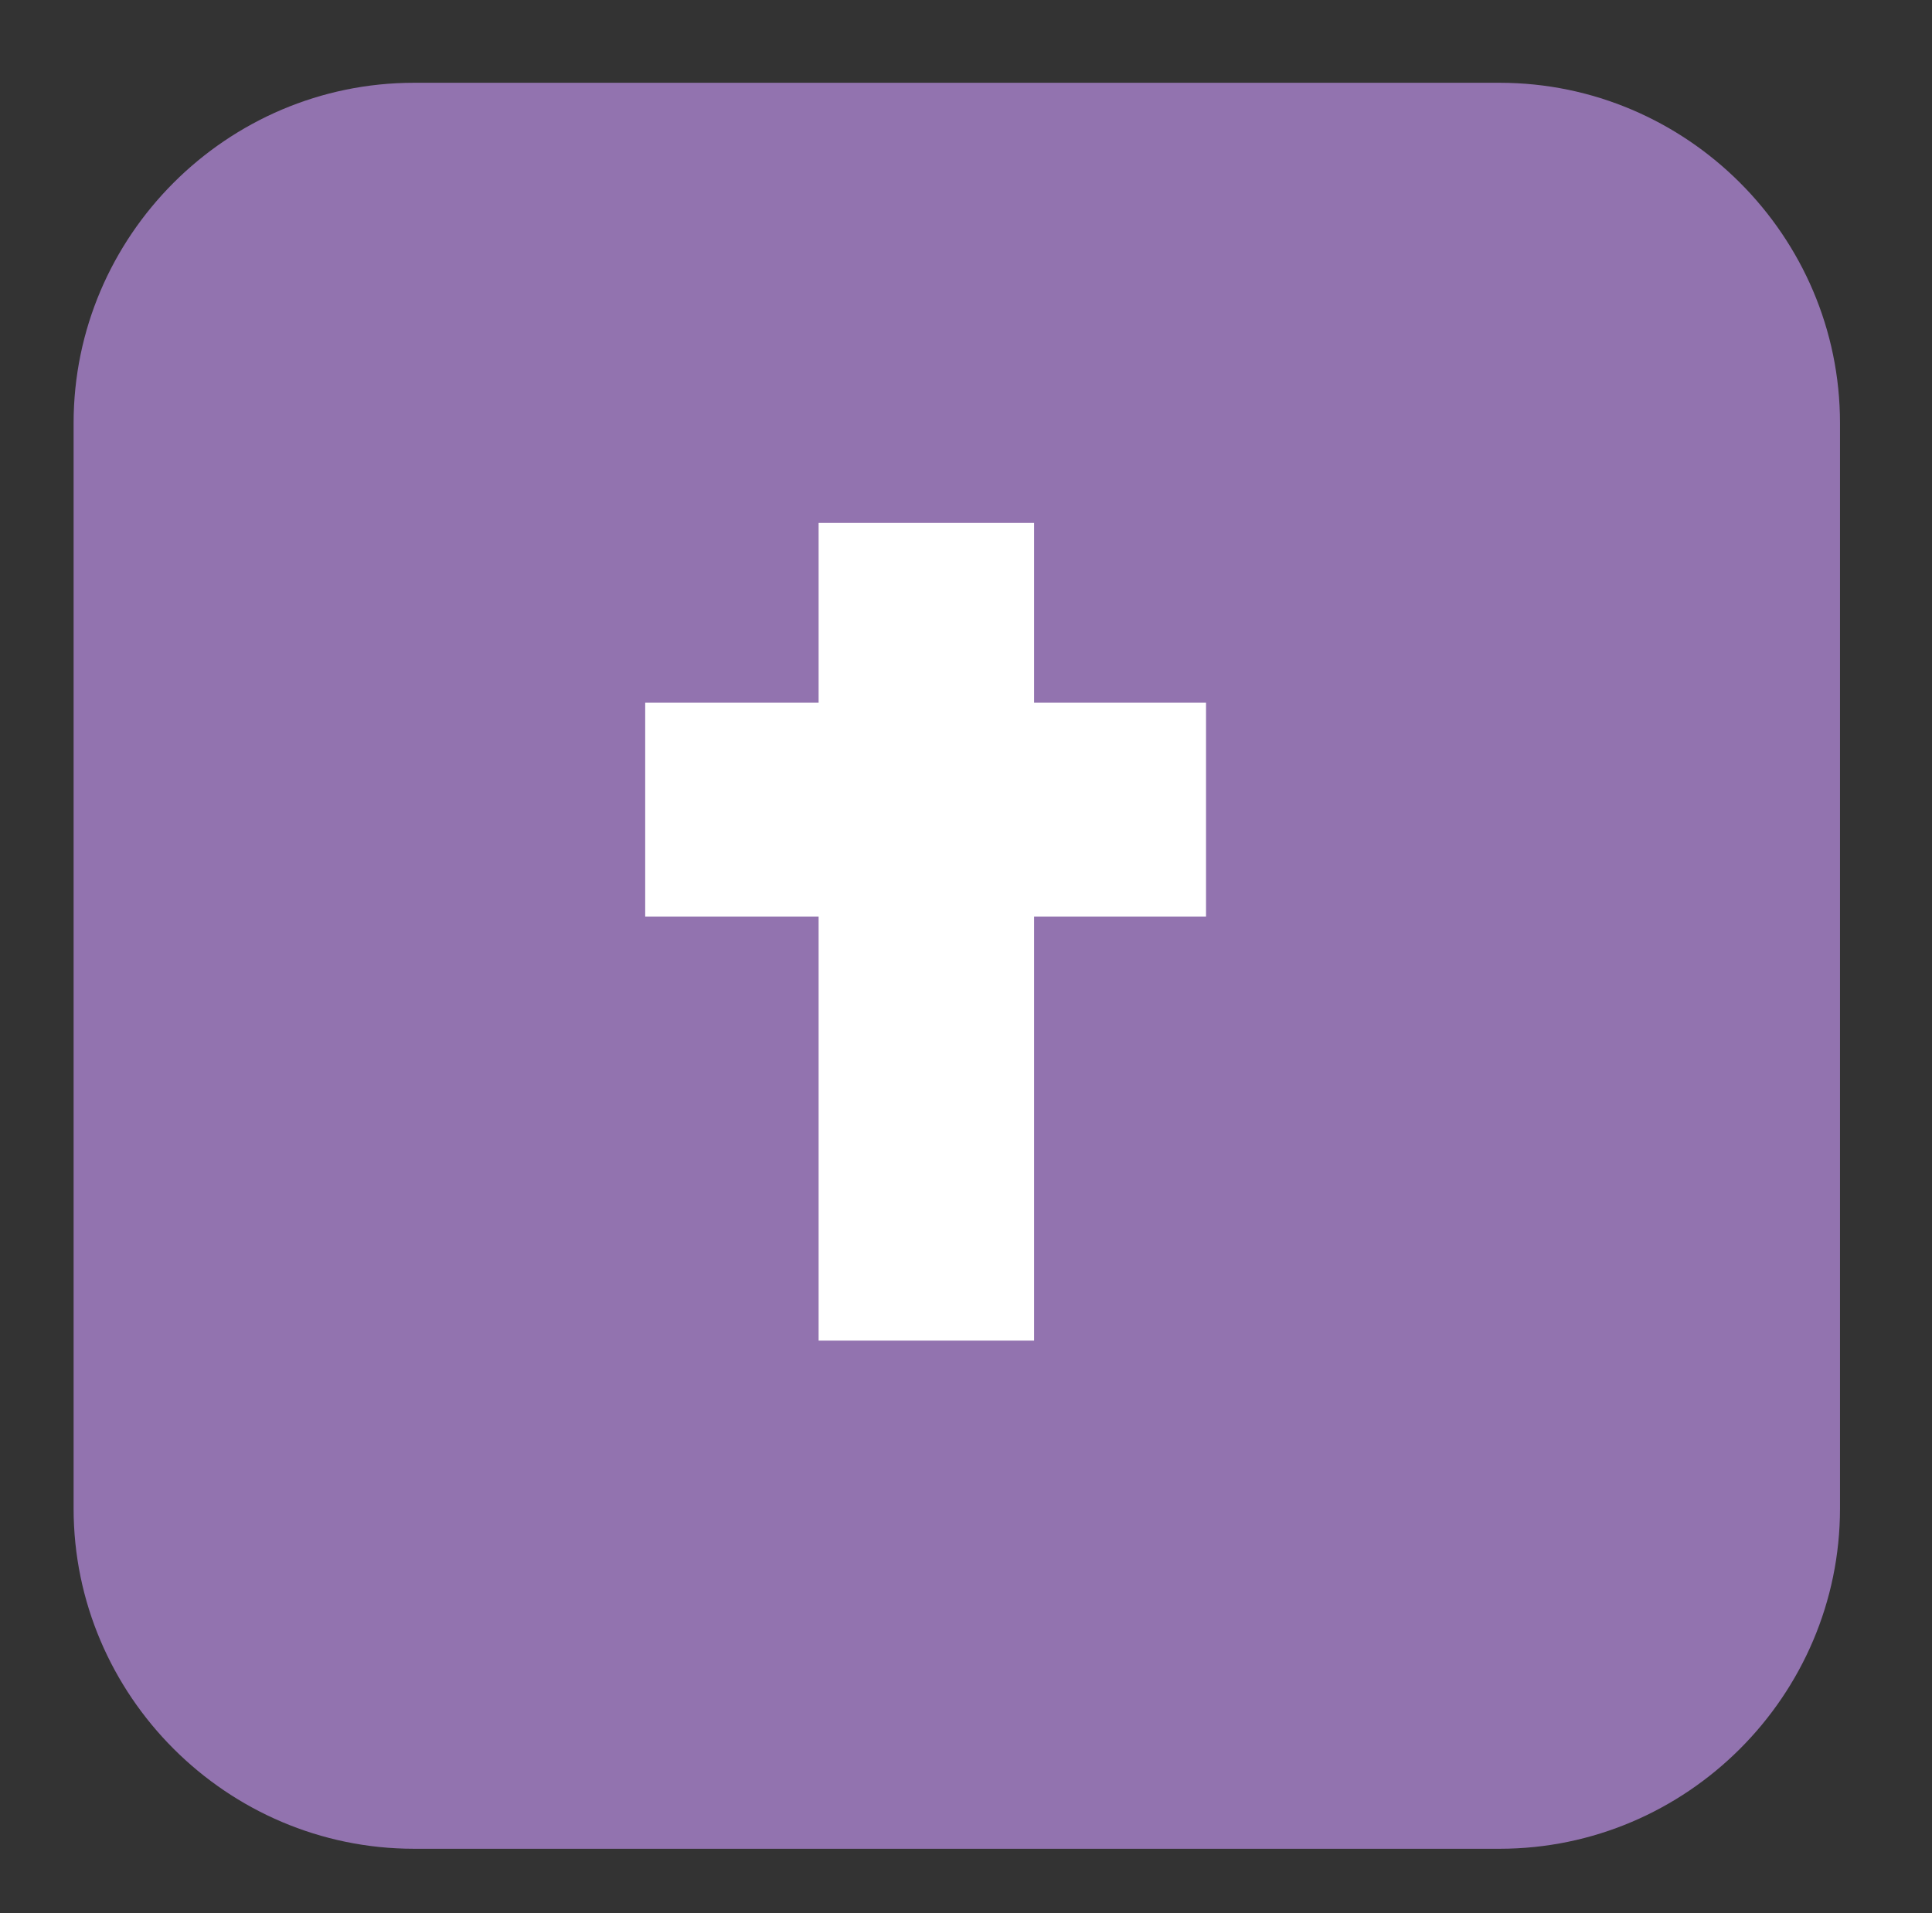 <?xml version="1.0" encoding="utf-8"?>
<!-- Generator: Adobe Illustrator 23.0.3, SVG Export Plug-In . SVG Version: 6.00 Build 0)  -->
<svg version="1.1" id="Layer_1" xmlns="http://www.w3.org/2000/svg" xmlns:xlink="http://www.w3.org/1999/xlink" x="0px" y="0px"
	 viewBox="0 0 210 208" style="enable-background:new 0 0 210 208;" xml:space="preserve">
<rect x="0" y="0" width="210" height="208" fill="#333333" stroke="none"/>
<style type="text/css">
	.st0{fill:#9273AF;}
	.st1{fill:#FFFFFF;}
</style>
<path class="st0" d="M200,164c0,20.35-16.65,37-37,37H45c-20.35,0-37-16.65-37-37V46C8,25.65,24.65,9,45,9h118
	c20.35,0,37,16.65,37,37V164z"/>
<polygon class="st1" points="112.4,76.4 112.4,56.85 88.98,56.85 88.98,76.4 70.13,76.4 70.13,99.66 88.98,99.66 88.98,145.75 
	112.4,145.75 112.4,99.66 131.09,99.66 131.09,76.4 "/>
</svg>
